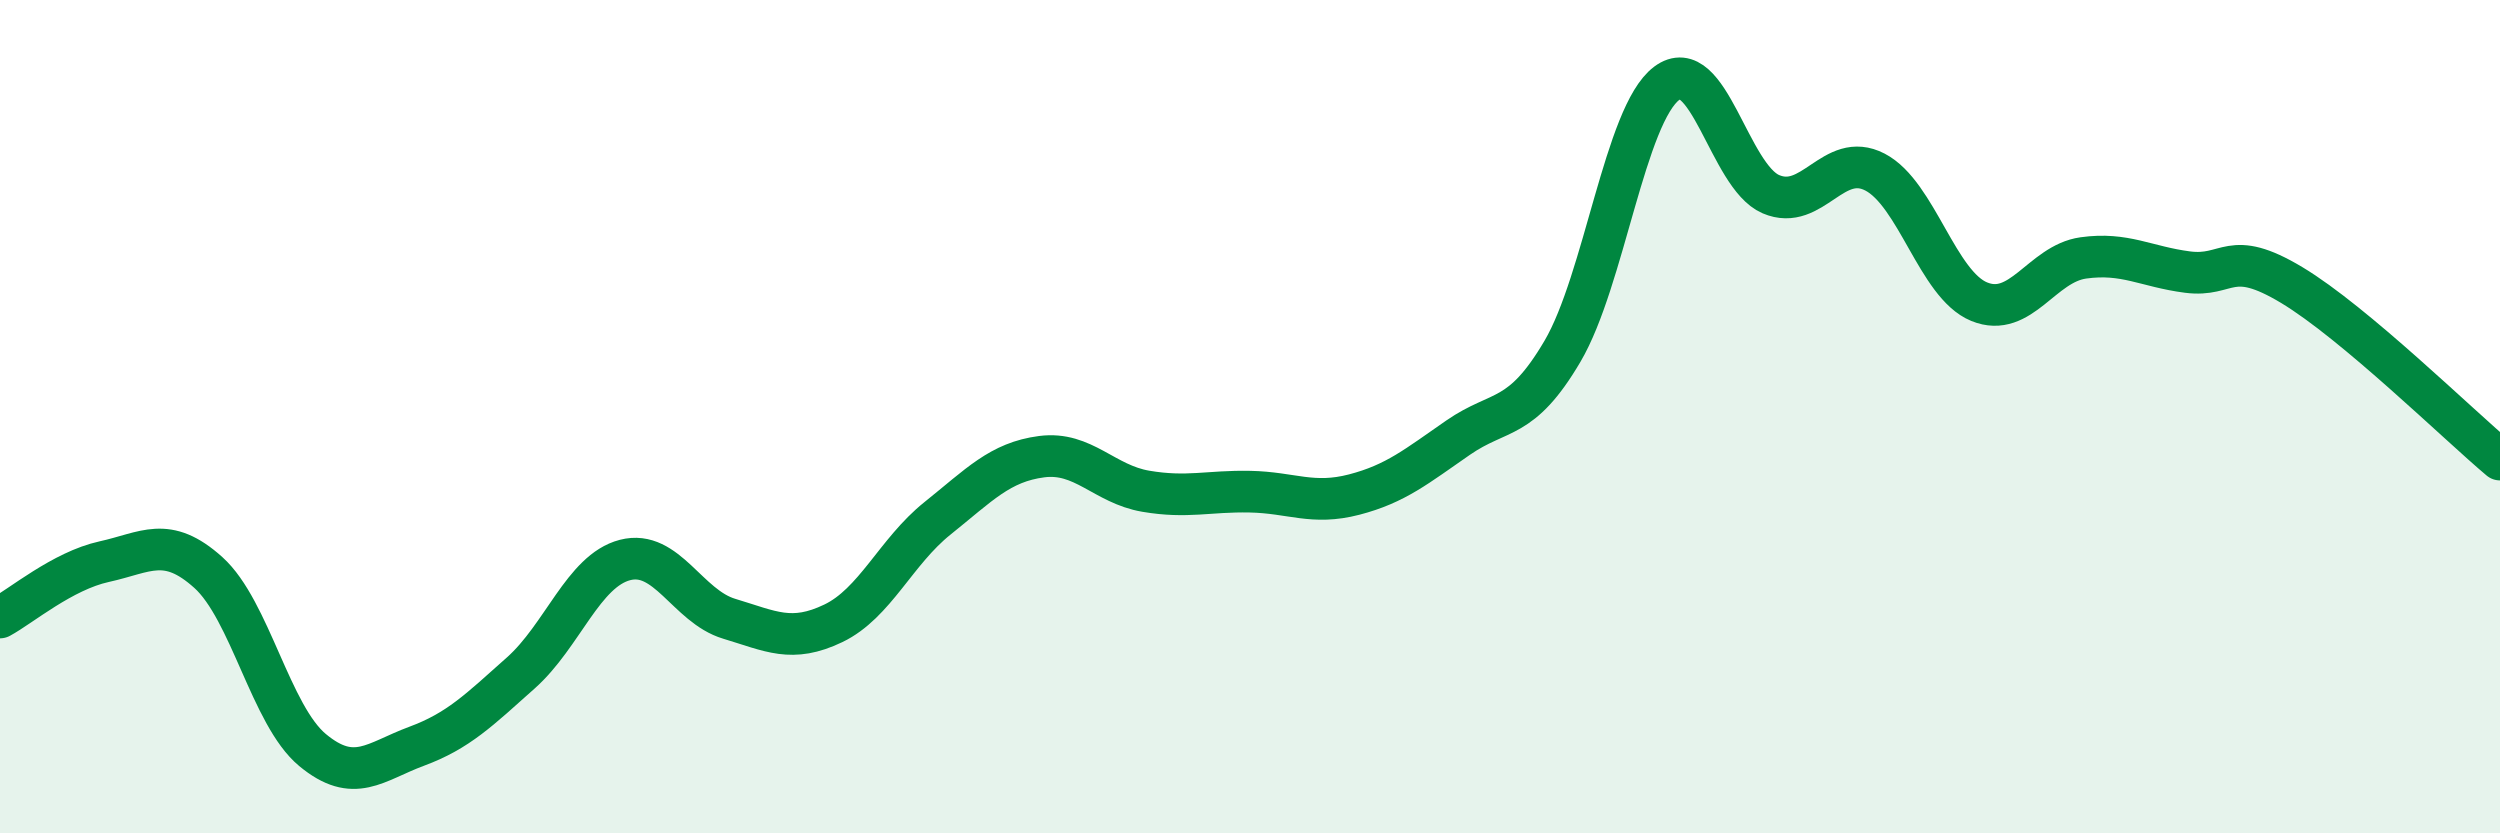 
    <svg width="60" height="20" viewBox="0 0 60 20" xmlns="http://www.w3.org/2000/svg">
      <path
        d="M 0,14.82 C 0.5,14.55 1.5,13.7 2.5,13.48 C 3.5,13.26 4,12.84 5,13.74 C 6,14.64 6.5,17.17 7.5,18 C 8.5,18.83 9,18.28 10,17.91 C 11,17.54 11.5,17.04 12.5,16.15 C 13.5,15.26 14,13.7 15,13.44 C 16,13.18 16.5,14.55 17.5,14.85 C 18.5,15.15 19,15.44 20,14.96 C 21,14.48 21.5,13.24 22.5,12.44 C 23.5,11.64 24,11.09 25,10.96 C 26,10.83 26.5,11.62 27.5,11.79 C 28.5,11.96 29,11.78 30,11.8 C 31,11.82 31.5,12.13 32.5,11.87 C 33.5,11.61 34,11.19 35,10.5 C 36,9.81 36.5,10.13 37.5,8.43 C 38.5,6.73 39,2.75 40,2 C 41,1.25 41.5,4.23 42.5,4.66 C 43.5,5.09 44,3.61 45,4.13 C 46,4.65 46.5,6.83 47.5,7.24 C 48.5,7.65 49,6.33 50,6.19 C 51,6.05 51.5,6.4 52.5,6.53 C 53.5,6.66 53.5,5.94 55,6.84 C 56.5,7.74 59,10.19 60,11.03L60 20L0 20Z"
        fill="#008740"
        opacity="0.1"
        stroke-linecap="round"
        stroke-linejoin="round"
      />
      <path
        d="M 0,14.82 C 0.5,14.55 1.5,13.7 2.5,13.48 C 3.5,13.26 4,12.84 5,13.74 C 6,14.64 6.5,17.17 7.5,18 C 8.5,18.83 9,18.28 10,17.91 C 11,17.54 11.5,17.04 12.5,16.15 C 13.5,15.26 14,13.7 15,13.44 C 16,13.18 16.5,14.55 17.5,14.85 C 18.5,15.15 19,15.44 20,14.96 C 21,14.48 21.5,13.24 22.5,12.44 C 23.5,11.64 24,11.09 25,10.96 C 26,10.83 26.5,11.62 27.5,11.79 C 28.5,11.96 29,11.78 30,11.8 C 31,11.82 31.5,12.13 32.5,11.87 C 33.5,11.61 34,11.19 35,10.5 C 36,9.81 36.5,10.13 37.5,8.43 C 38.5,6.73 39,2.75 40,2 C 41,1.25 41.5,4.23 42.5,4.66 C 43.5,5.09 44,3.61 45,4.13 C 46,4.65 46.5,6.83 47.5,7.24 C 48.5,7.65 49,6.33 50,6.19 C 51,6.05 51.5,6.4 52.5,6.53 C 53.5,6.66 53.5,5.94 55,6.84 C 56.5,7.74 59,10.19 60,11.03"
        stroke="#008740"
        stroke-width="1"
        fill="none"
        stroke-linecap="round"
        stroke-linejoin="round"
      />
    </svg>
  
